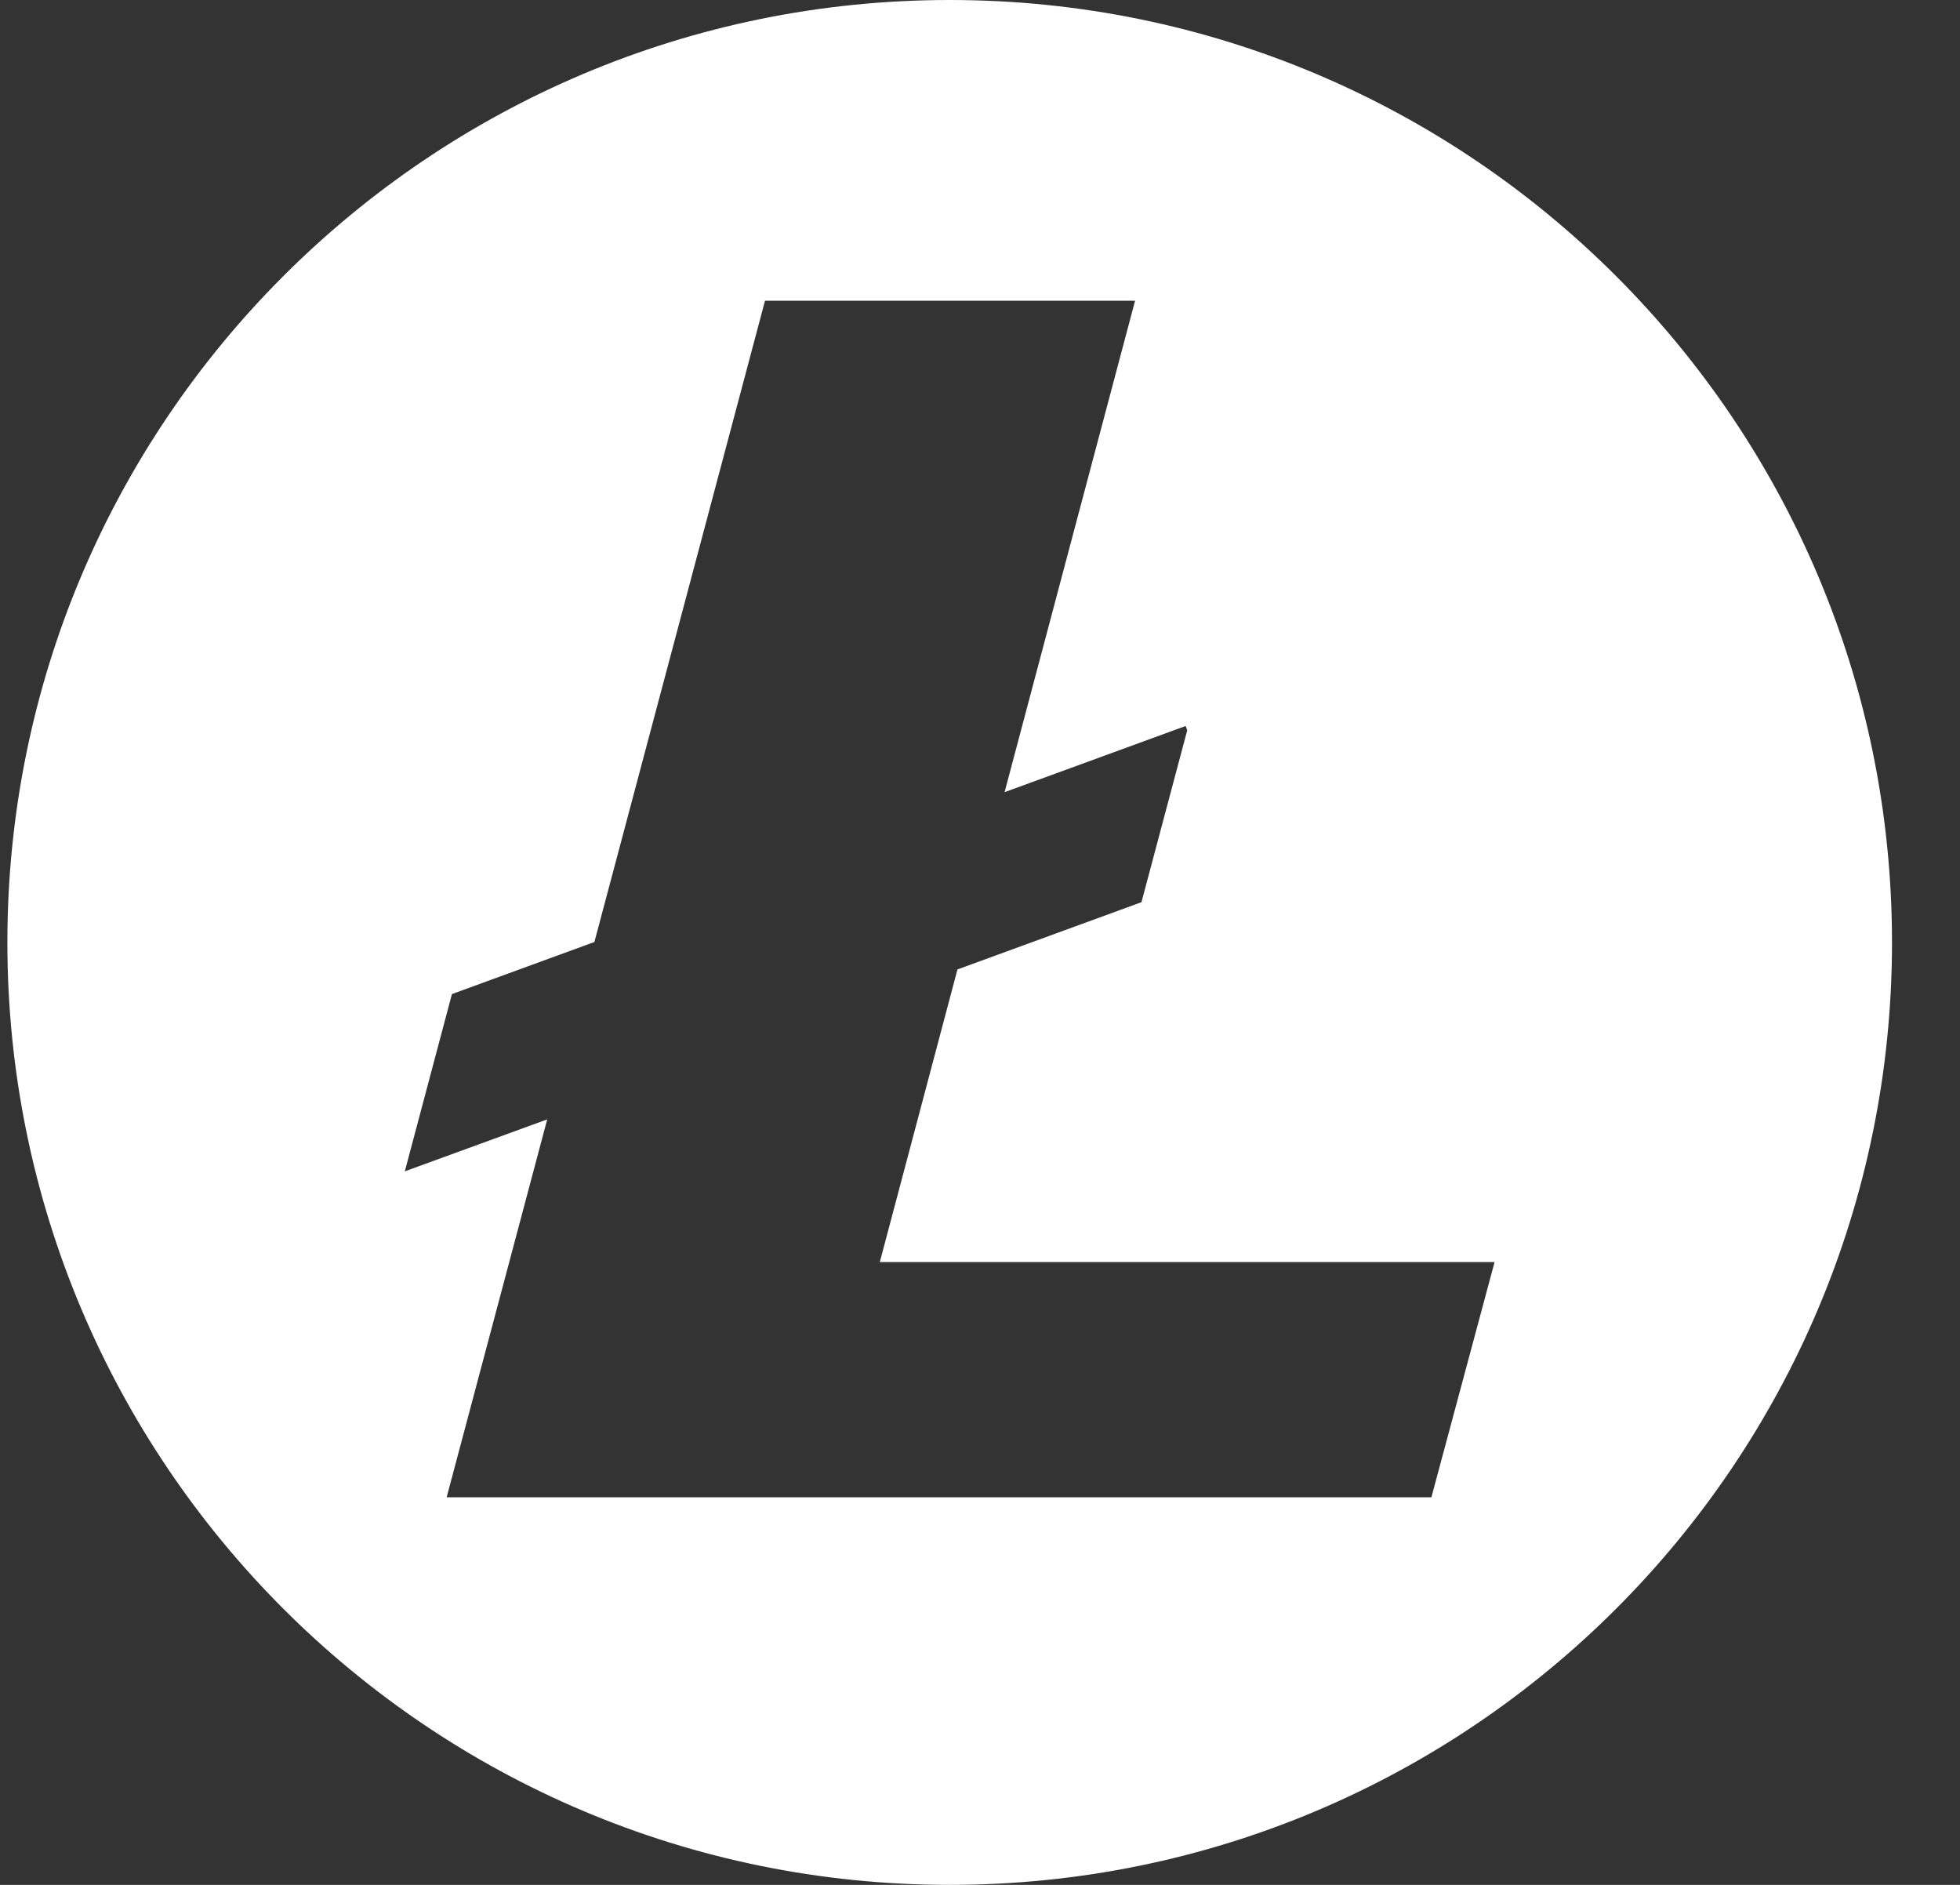 <svg width="26" height="25" viewBox="0 0 26 25" fill="none" xmlns="http://www.w3.org/2000/svg">
<rect x="0" y="0" width="26" height="25" fill="#333333" stroke="none"/>
<path fill-rule="evenodd" clip-rule="evenodd" d="M12.598 25C19.502 25 25.098 19.403 25.098 12.5C25.098 5.596 19.502 0 12.598 0C5.695 0 0.098 5.596 0.098 12.5C0.098 19.403 5.695 25 12.598 25ZM12.701 12.858L11.671 16.739H19.826L18.988 19.859H5.925L7.259 14.847L5.37 15.536L5.995 13.185L7.885 12.494L10.148 3.989H15.057L13.326 10.507L15.728 9.629L15.749 9.686L15.142 11.966L12.701 12.858Z" fill="white"/>
</svg>
